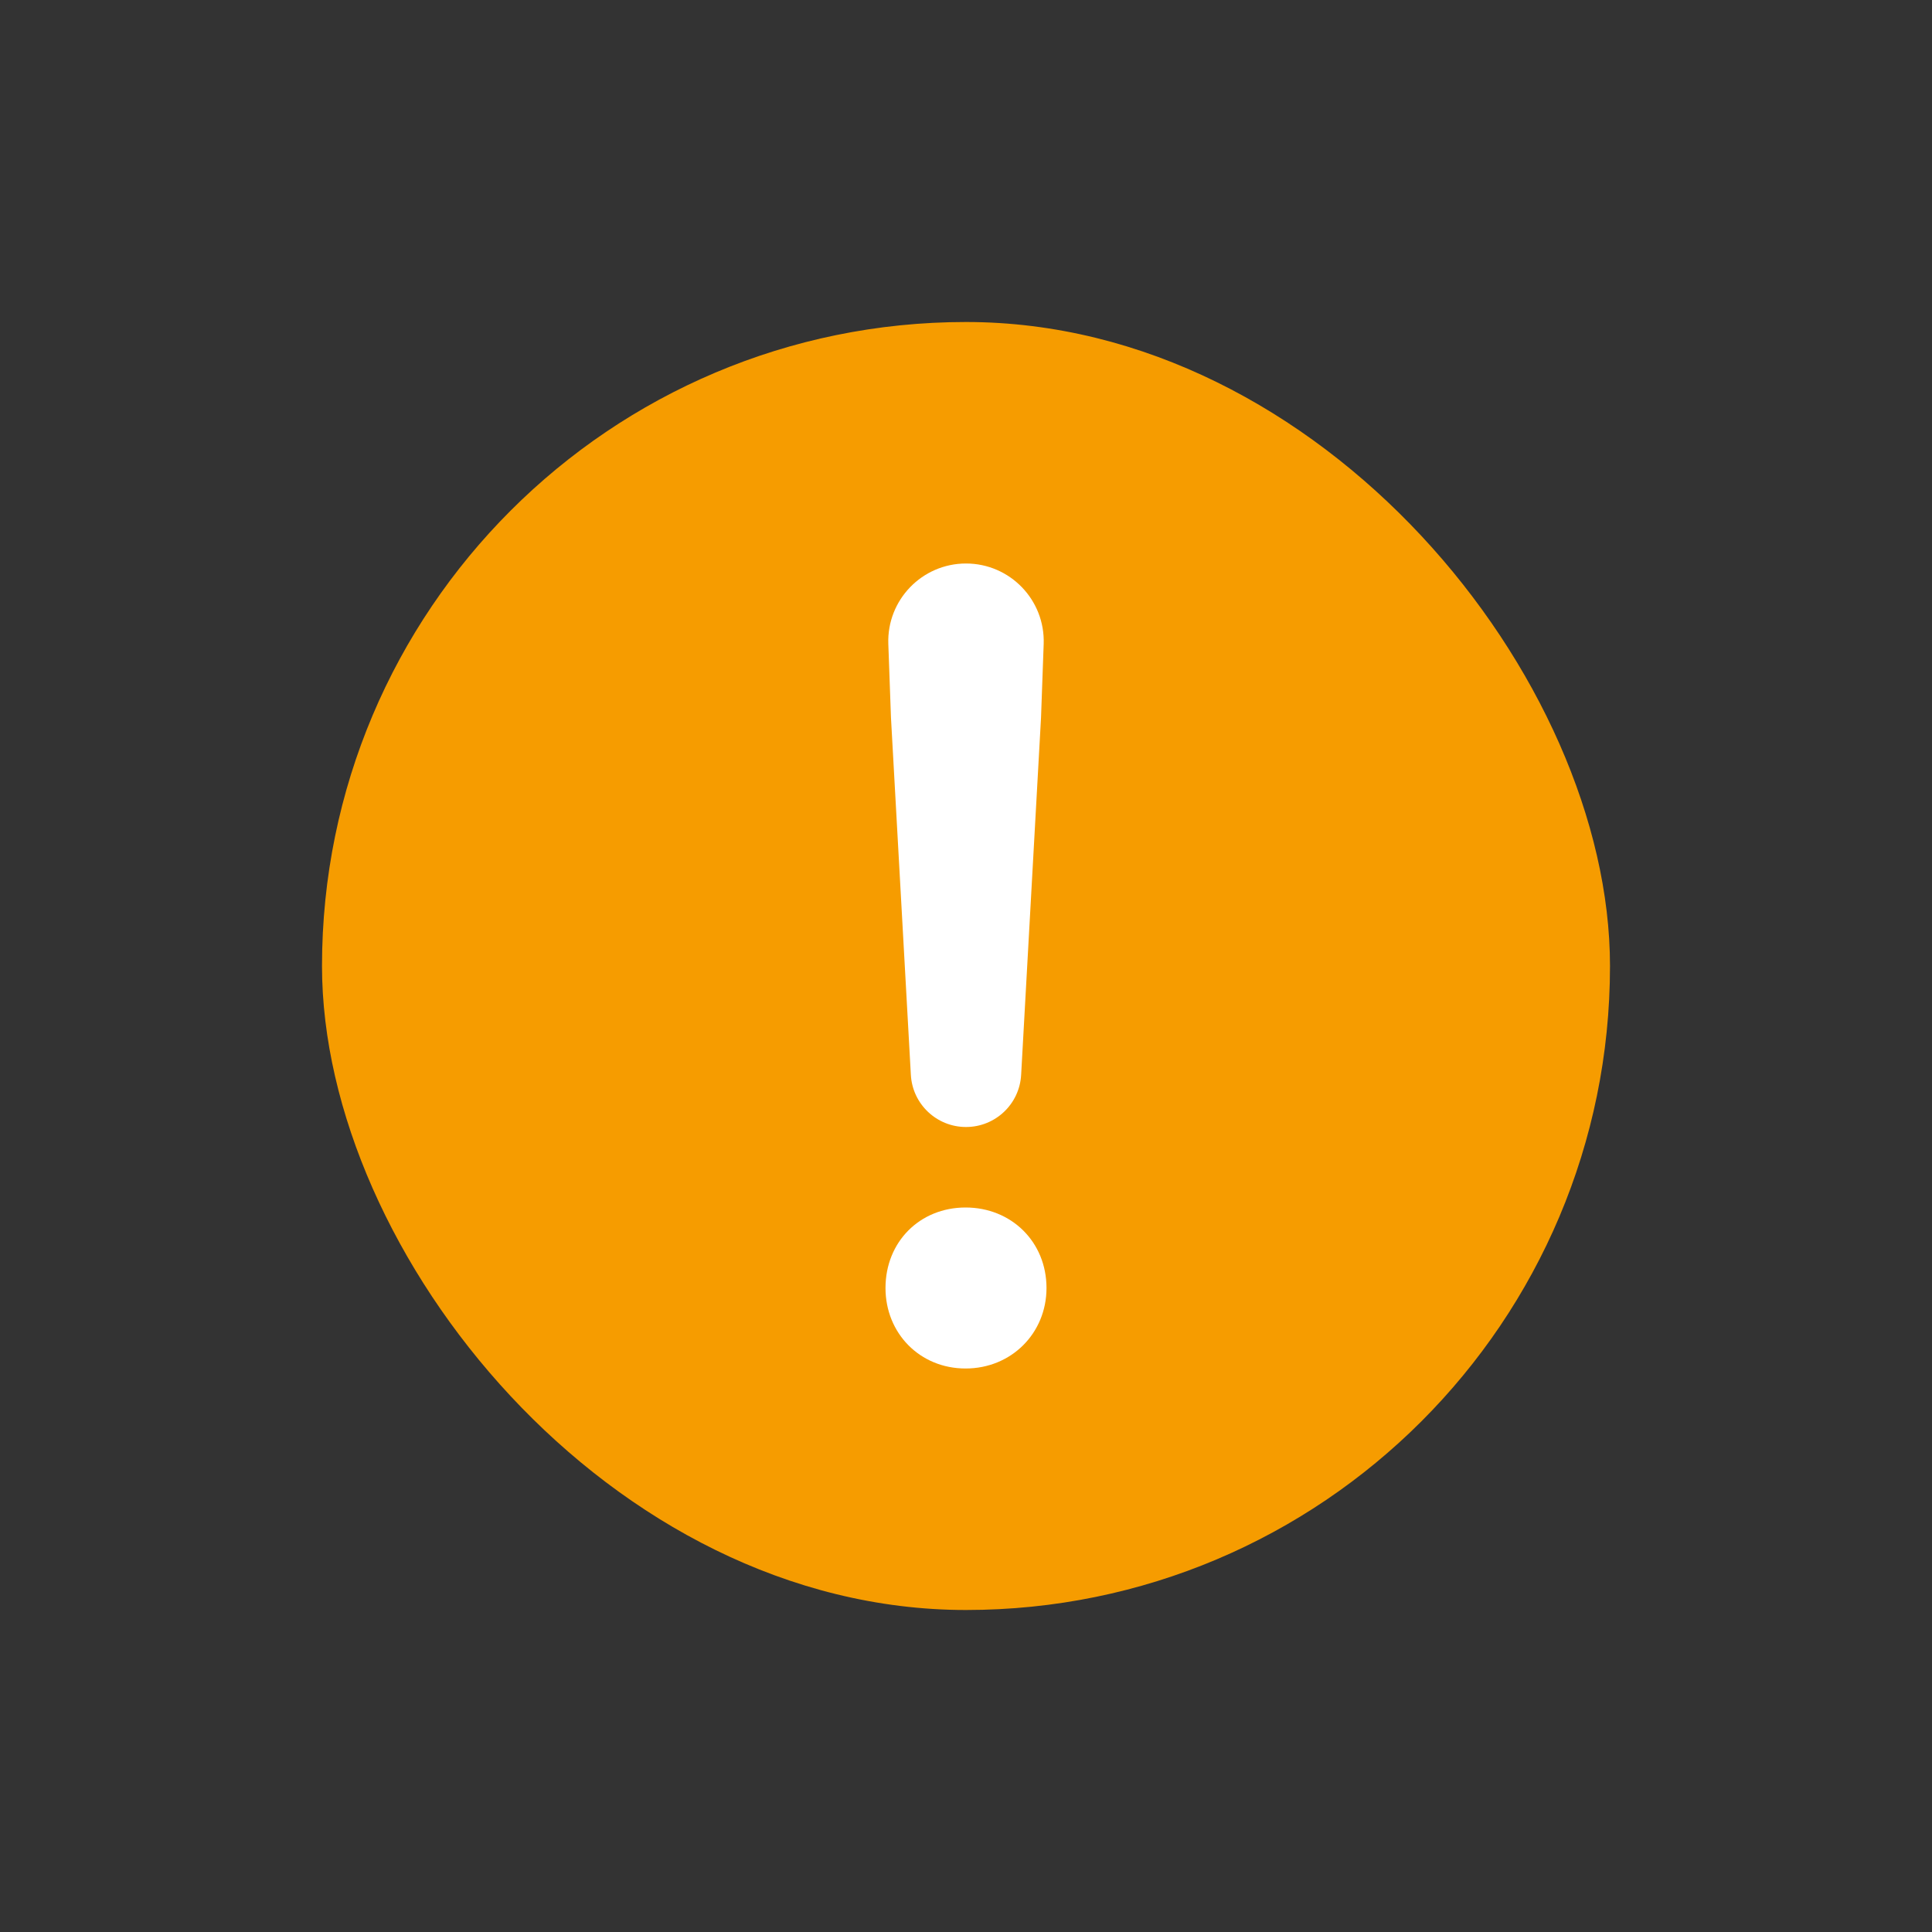 <svg width="24" height="24" viewBox="0 0 24 24" fill="none" xmlns="http://www.w3.org/2000/svg">
<rect x="0" y="0" width="24" height="24" fill="#333333" stroke="none"/>
<rect x="4" y="4" width="16" height="16" rx="8" fill="#F69C00"/>
<path d="M11.995 17C12.563 17 13 16.562 13 16C13 15.427 12.563 15 11.995 15C11.426 15 11 15.427 11 16C11 16.562 11.426 17 11.995 17Z" fill="white"/>
<path d="M12.932 8.915L12.685 13.352C12.665 13.716 12.364 14 12 14C11.636 14 11.335 13.716 11.315 13.352L11.068 8.915L11.035 7.999C11.016 7.453 11.454 7 12 7C12.546 7 12.984 7.453 12.965 7.999L12.932 8.915Z" fill="white"/>
</svg>

